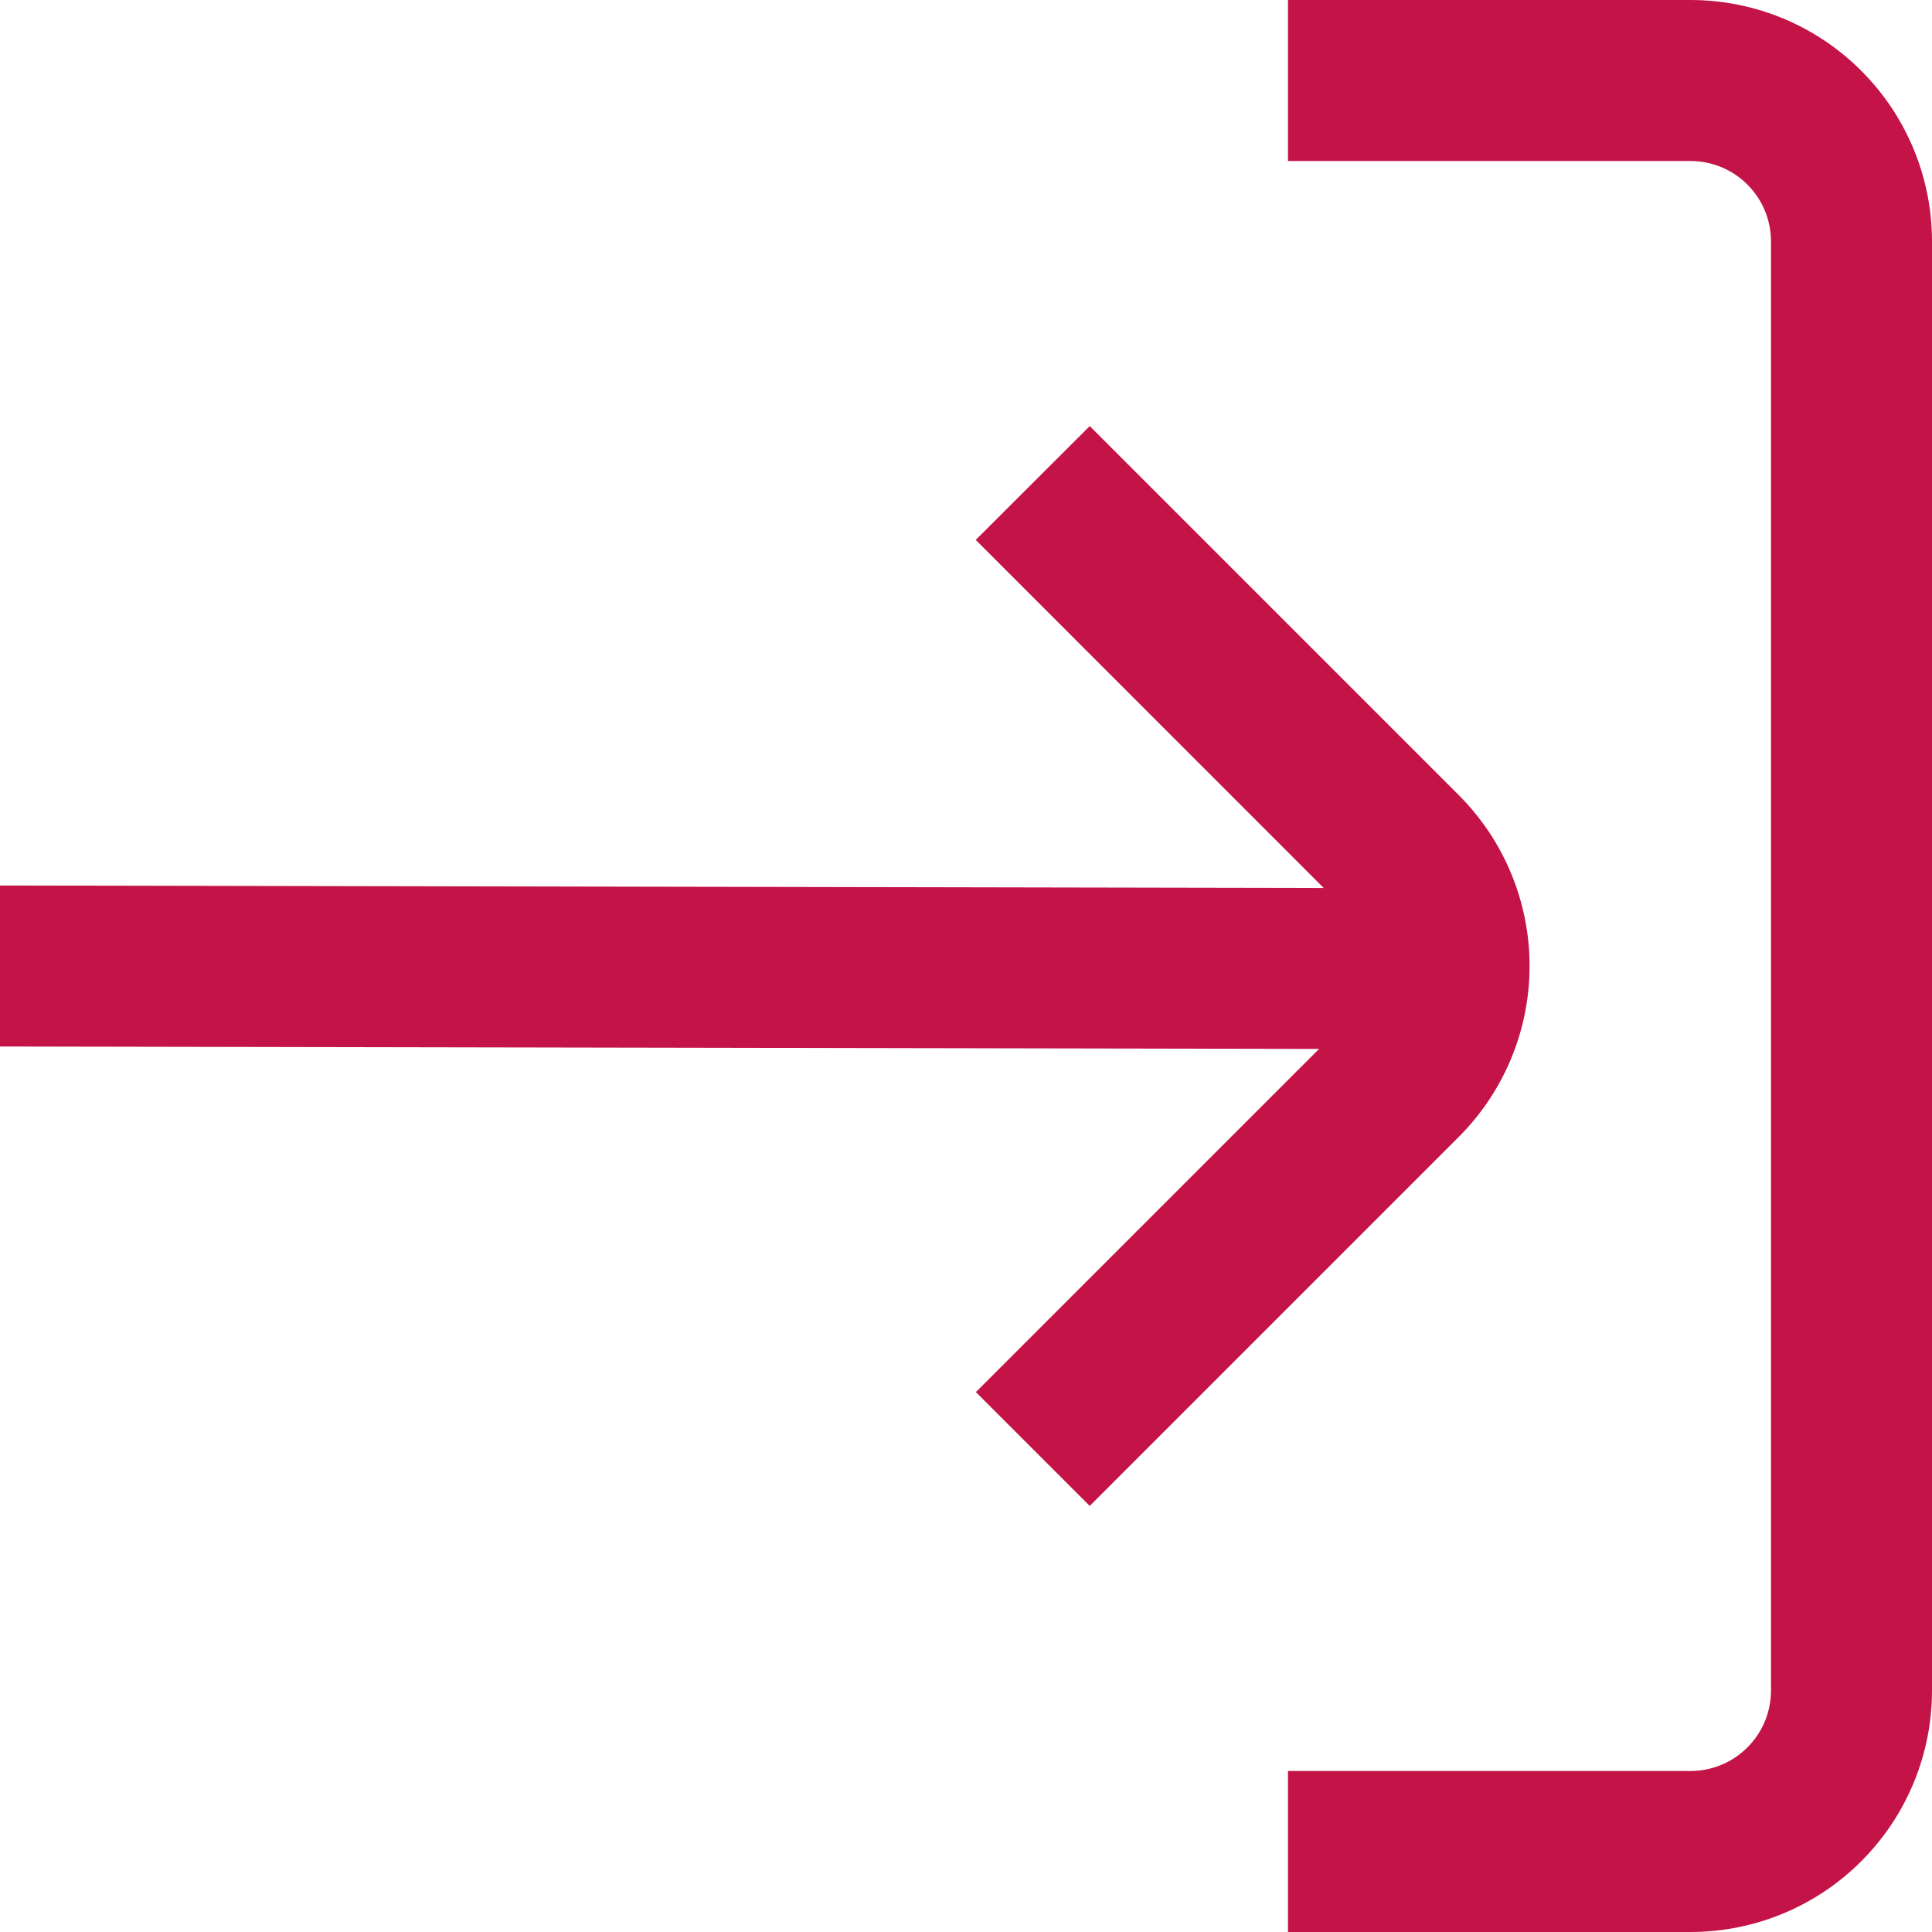 <svg width="24" height="24" viewBox="0 0 24 24" fill="none" xmlns="http://www.w3.org/2000/svg">
<path d="M22 21V3C22 2.735 21.895 2.48 21.707 2.293C21.52 2.105 21.265 2 21 2H16V0H21C21.796 0 22.559 0.316 23.121 0.879C23.684 1.441 24 2.204 24 3V21C24 21.796 23.684 22.559 23.121 23.121C22.559 23.684 21.796 24 21 24H16V22H21C21.265 22 21.52 21.895 21.707 21.707C21.895 21.52 22 21.265 22 21Z" fill="#C41346"/>
<path d="M0 13V11L16.444 11.031L12.121 6.707L13.537 5.293L18.123 9.879C18.685 10.442 19.001 11.204 19.001 12C19.001 12.796 18.685 13.558 18.123 14.121L13.537 18.707L12.123 17.293L16.386 13.03L0 13Z" fill="#C41346"/>
</svg>
